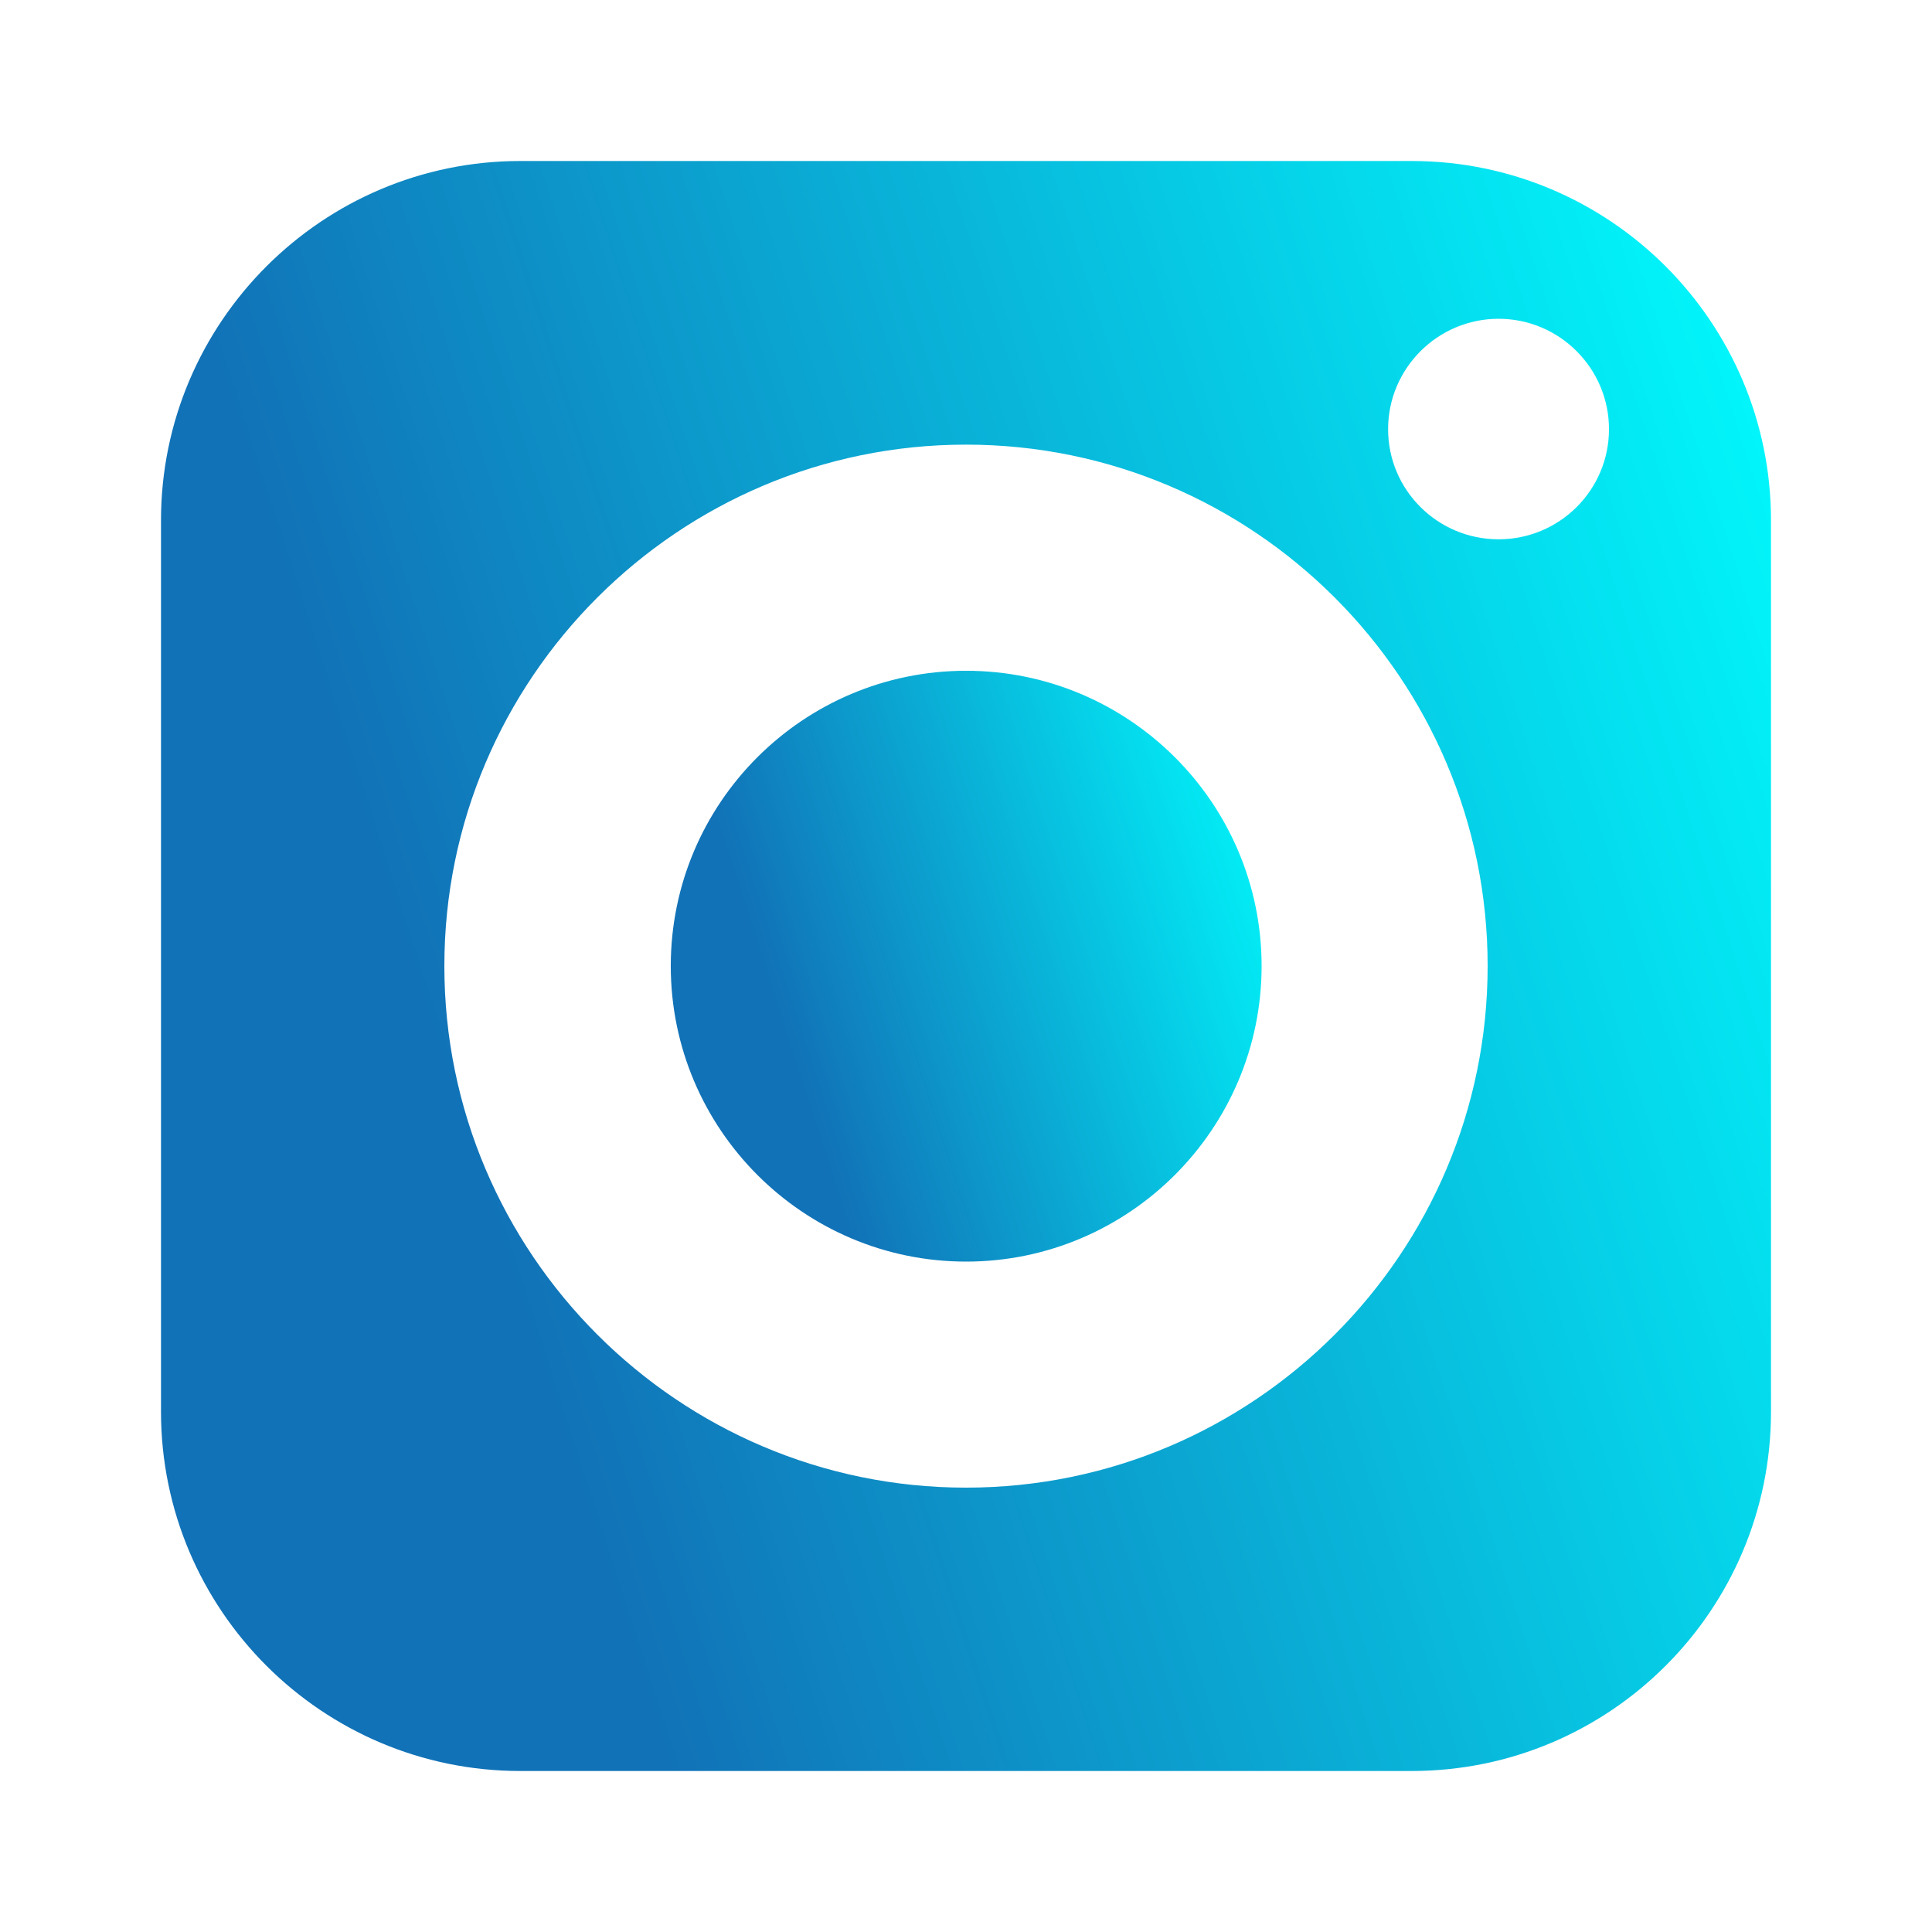 <svg width="21" height="21" viewBox="0 0 21 21" fill="none" xmlns="http://www.w3.org/2000/svg">
<path d="M10.501 7.291C8.73 7.291 7.291 8.729 7.291 10.5C7.291 12.271 8.73 13.713 10.501 13.713C12.271 13.713 13.713 12.271 13.713 10.5C13.713 8.729 12.271 7.291 10.501 7.291Z" fill="url(#paint0_linear_5404_558)"/>
<path d="M15.344 1.75H5.656C3.503 1.75 1.75 3.503 1.75 5.656V15.344C1.75 17.5 3.503 19.25 5.656 19.25H15.344C17.5 19.25 19.25 17.5 19.25 15.344V5.656C19.25 3.503 17.5 1.75 15.344 1.75ZM10.5 16.17C7.375 16.17 4.83 13.626 4.83 10.5C4.83 7.375 7.375 4.833 10.5 4.833C13.626 4.833 16.17 7.375 16.17 10.5C16.17 13.626 13.626 16.17 10.5 16.17ZM16.289 5.862C15.627 5.862 15.088 5.327 15.088 4.665C15.088 4.004 15.627 3.465 16.289 3.465C16.951 3.465 17.489 4.004 17.489 4.665C17.489 5.327 16.951 5.862 16.289 5.862Z" fill="url(#paint1_linear_5404_558)"/>
<defs>
<linearGradient id="paint0_linear_5404_558" x1="13.657" y1="6.923" x2="7.742" y2="8.829" gradientUnits="userSpaceOnUse">
<stop stop-color="#00FFFF"/>
<stop offset="1" stop-color="#1172B7"/>
</linearGradient>
<linearGradient id="paint1_linear_5404_558" x1="19.096" y1="0.749" x2="2.978" y2="5.941" gradientUnits="userSpaceOnUse">
<stop stop-color="#00FFFF"/>
<stop offset="1" stop-color="#1172B7"/>
</linearGradient>
</defs>
</svg>
